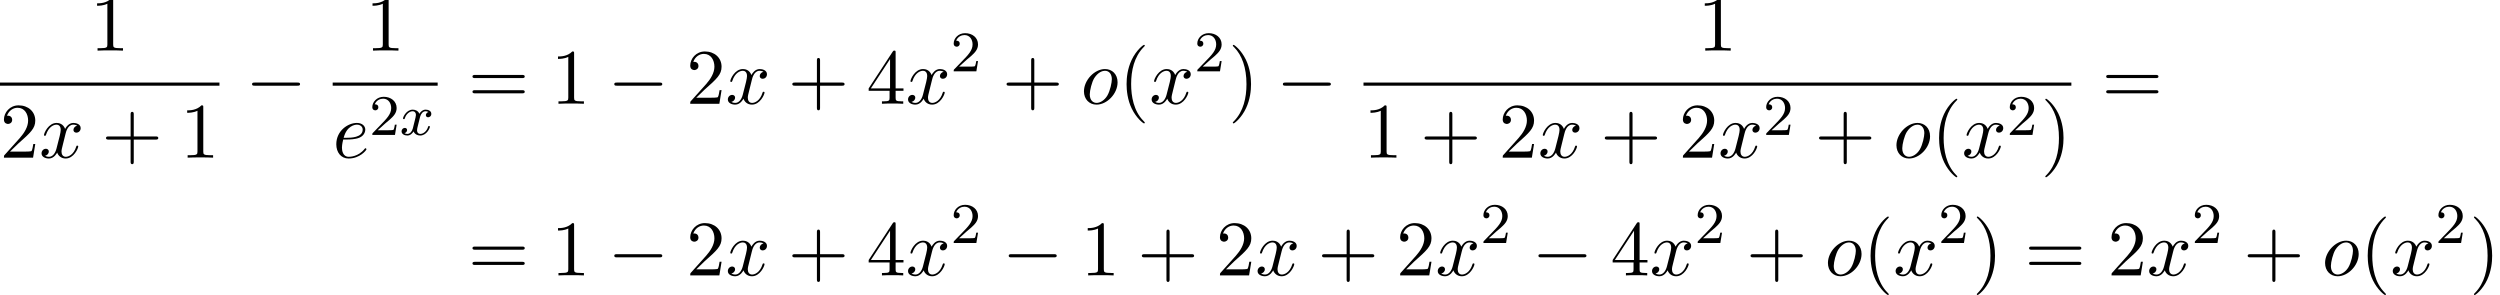 <?xml version='1.0' encoding='UTF-8'?>
<!-- This file was generated by dvisvgm 2.13.3 -->
<svg version='1.1' xmlns='http://www.w3.org/2000/svg' xmlns:xlink='http://www.w3.org/1999/xlink' width='347.187pt' height='40.974pt' viewBox='60.13 80.697 347.187 40.974'>
<defs>
<path id='g1-120' d='M3.993-3.18C3.642-3.092 3.626-2.782 3.626-2.75C3.626-2.574 3.762-2.455 3.937-2.455S4.384-2.59 4.384-2.933C4.384-3.387 3.881-3.515 3.587-3.515C3.212-3.515 2.909-3.252 2.726-2.941C2.55-3.363 2.136-3.515 1.809-3.515C.94-3.515 .454-2.519 .454-2.295C.454-2.224 .51-2.192 .574-2.192C.669-2.192 .685-2.232 .709-2.327C.893-2.909 1.371-3.292 1.785-3.292C2.096-3.292 2.248-3.068 2.248-2.782C2.248-2.622 2.152-2.256 2.088-2C2.032-1.769 1.857-1.06 1.817-.909C1.706-.478 1.419-.143 1.06-.143C1.028-.143 .821-.143 .654-.255C1.02-.343 1.02-.677 1.02-.685C1.02-.869 .877-.98 .701-.98C.486-.98 .255-.797 .255-.494C.255-.128 .646 .08 1.052 .08C1.474 .08 1.769-.239 1.913-.494C2.088-.104 2.455 .08 2.837 .08C3.706 .08 4.184-.917 4.184-1.14C4.184-1.219 4.121-1.243 4.065-1.243C3.969-1.243 3.953-1.188 3.929-1.108C3.77-.574 3.316-.143 2.853-.143C2.59-.143 2.399-.319 2.399-.654C2.399-.813 2.447-.996 2.558-1.443C2.614-1.682 2.79-2.383 2.829-2.534C2.941-2.949 3.22-3.292 3.579-3.292C3.618-3.292 3.826-3.292 3.993-3.18Z'/>
<path id='g3-50' d='M2.248-1.626C2.375-1.745 2.71-2.008 2.837-2.12C3.332-2.574 3.802-3.013 3.802-3.738C3.802-4.686 3.005-5.3 2.008-5.3C1.052-5.3 .422-4.575 .422-3.866C.422-3.475 .733-3.419 .845-3.419C1.012-3.419 1.259-3.539 1.259-3.842C1.259-4.256 .861-4.256 .765-4.256C.996-4.838 1.53-5.037 1.921-5.037C2.662-5.037 3.045-4.407 3.045-3.738C3.045-2.909 2.463-2.303 1.522-1.339L.518-.303C.422-.215 .422-.199 .422 0H3.571L3.802-1.427H3.555C3.531-1.267 3.467-.869 3.371-.717C3.324-.654 2.718-.654 2.59-.654H1.172L2.248-1.626Z'/>
<path id='g0-0' d='M7.189-2.509C7.375-2.509 7.571-2.509 7.571-2.727S7.375-2.945 7.189-2.945H1.287C1.102-2.945 .905-2.945 .905-2.727S1.102-2.509 1.287-2.509H7.189Z'/>
<path id='g4-40' d='M3.611 2.618C3.611 2.585 3.611 2.564 3.425 2.378C2.062 1.004 1.713-1.058 1.713-2.727C1.713-4.625 2.127-6.524 3.469-7.887C3.611-8.018 3.611-8.04 3.611-8.073C3.611-8.149 3.567-8.182 3.502-8.182C3.393-8.182 2.411-7.44 1.767-6.055C1.211-4.855 1.08-3.644 1.08-2.727C1.08-1.876 1.2-.556 1.8 .676C2.455 2.018 3.393 2.727 3.502 2.727C3.567 2.727 3.611 2.695 3.611 2.618Z'/>
<path id='g4-41' d='M3.153-2.727C3.153-3.578 3.033-4.898 2.433-6.131C1.778-7.473 .84-8.182 .731-8.182C.665-8.182 .622-8.138 .622-8.073C.622-8.04 .622-8.018 .829-7.822C1.898-6.742 2.52-5.007 2.52-2.727C2.52-.862 2.116 1.058 .764 2.433C.622 2.564 .622 2.585 .622 2.618C.622 2.684 .665 2.727 .731 2.727C.84 2.727 1.822 1.985 2.465 .6C3.022-.6 3.153-1.811 3.153-2.727Z'/>
<path id='g4-43' d='M4.462-2.509H7.505C7.658-2.509 7.865-2.509 7.865-2.727S7.658-2.945 7.505-2.945H4.462V-6C4.462-6.153 4.462-6.36 4.244-6.36S4.025-6.153 4.025-6V-2.945H.971C.818-2.945 .611-2.945 .611-2.727S.818-2.509 .971-2.509H4.025V.545C4.025 .698 4.025 .905 4.244 .905S4.462 .698 4.462 .545V-2.509Z'/>
<path id='g4-49' d='M3.207-6.982C3.207-7.244 3.207-7.265 2.956-7.265C2.28-6.567 1.32-6.567 .971-6.567V-6.229C1.189-6.229 1.833-6.229 2.4-6.513V-.862C2.4-.469 2.367-.338 1.385-.338H1.036V0C1.418-.033 2.367-.033 2.804-.033S4.189-.033 4.571 0V-.338H4.222C3.24-.338 3.207-.458 3.207-.862V-6.982Z'/>
<path id='g4-50' d='M1.385-.84L2.542-1.964C4.244-3.469 4.898-4.058 4.898-5.149C4.898-6.393 3.916-7.265 2.585-7.265C1.353-7.265 .545-6.262 .545-5.291C.545-4.68 1.091-4.68 1.124-4.68C1.309-4.68 1.691-4.811 1.691-5.258C1.691-5.542 1.495-5.825 1.113-5.825C1.025-5.825 1.004-5.825 .971-5.815C1.222-6.524 1.811-6.927 2.444-6.927C3.436-6.927 3.905-6.044 3.905-5.149C3.905-4.276 3.36-3.415 2.76-2.738L.665-.404C.545-.284 .545-.262 .545 0H4.593L4.898-1.898H4.625C4.571-1.571 4.495-1.091 4.385-.927C4.309-.84 3.589-.84 3.349-.84H1.385Z'/>
<path id='g4-52' d='M3.207-1.8V-.851C3.207-.458 3.185-.338 2.378-.338H2.149V0C2.596-.033 3.164-.033 3.622-.033S4.658-.033 5.105 0V-.338H4.876C4.069-.338 4.047-.458 4.047-.851V-1.8H5.138V-2.138H4.047V-7.102C4.047-7.32 4.047-7.385 3.873-7.385C3.775-7.385 3.742-7.385 3.655-7.255L.305-2.138V-1.8H3.207ZM3.273-2.138H.611L3.273-6.207V-2.138Z'/>
<path id='g4-61' d='M7.495-3.567C7.658-3.567 7.865-3.567 7.865-3.785S7.658-4.004 7.505-4.004H.971C.818-4.004 .611-4.004 .611-3.785S.818-3.567 .982-3.567H7.495ZM7.505-1.451C7.658-1.451 7.865-1.451 7.865-1.669S7.658-1.887 7.495-1.887H.982C.818-1.887 .611-1.887 .611-1.669S.818-1.451 .971-1.451H7.505Z'/>
<path id='g2-101' d='M2.04-2.52C2.356-2.52 3.164-2.542 3.709-2.771C4.473-3.098 4.527-3.742 4.527-3.895C4.527-4.375 4.113-4.822 3.36-4.822C2.149-4.822 .502-3.764 .502-1.855C.502-.742 1.145 .12 2.215 .12C3.775 .12 4.691-1.036 4.691-1.167C4.691-1.233 4.625-1.309 4.56-1.309C4.505-1.309 4.484-1.287 4.418-1.2C3.556-.12 2.367-.12 2.236-.12C1.385-.12 1.287-1.036 1.287-1.385C1.287-1.516 1.298-1.855 1.462-2.52H2.04ZM1.527-2.76C1.953-4.418 3.076-4.582 3.36-4.582C3.873-4.582 4.167-4.265 4.167-3.895C4.167-2.76 2.422-2.76 1.975-2.76H1.527Z'/>
<path id='g2-111' d='M5.116-2.978C5.116-4.113 4.353-4.822 3.371-4.822C1.909-4.822 .447-3.273 .447-1.724C.447-.644 1.178 .12 2.193 .12C3.644 .12 5.116-1.385 5.116-2.978ZM2.204-.12C1.735-.12 1.255-.458 1.255-1.309C1.255-1.844 1.538-3.022 1.887-3.578C2.433-4.418 3.055-4.582 3.36-4.582C3.993-4.582 4.32-4.058 4.32-3.404C4.32-2.978 4.102-1.833 3.687-1.124C3.305-.491 2.705-.12 2.204-.12Z'/>
<path id='g2-120' d='M3.644-3.295C3.709-3.578 3.96-4.582 4.724-4.582C4.778-4.582 5.04-4.582 5.269-4.44C4.964-4.385 4.745-4.113 4.745-3.851C4.745-3.676 4.865-3.469 5.16-3.469C5.4-3.469 5.749-3.665 5.749-4.102C5.749-4.669 5.105-4.822 4.735-4.822C4.102-4.822 3.72-4.244 3.589-3.993C3.316-4.713 2.727-4.822 2.411-4.822C1.276-4.822 .655-3.415 .655-3.142C.655-3.033 .764-3.033 .785-3.033C.873-3.033 .905-3.055 .927-3.153C1.298-4.309 2.018-4.582 2.389-4.582C2.596-4.582 2.978-4.484 2.978-3.851C2.978-3.513 2.793-2.782 2.389-1.255C2.215-.578 1.833-.12 1.353-.12C1.287-.12 1.036-.12 .807-.262C1.08-.316 1.32-.545 1.32-.851C1.32-1.145 1.08-1.233 .916-1.233C.589-1.233 .316-.949 .316-.6C.316-.098 .862 .12 1.342 .12C2.062 .12 2.455-.644 2.487-.709C2.618-.305 3.011 .12 3.665 .12C4.789 .12 5.411-1.287 5.411-1.56C5.411-1.669 5.313-1.669 5.28-1.669C5.182-1.669 5.16-1.625 5.138-1.549C4.778-.382 4.036-.12 3.687-.12C3.262-.12 3.087-.469 3.087-.84C3.087-1.08 3.153-1.32 3.273-1.8L3.644-3.295Z'/>
</defs>
<g id='page1'>
<use x='72.641' y='87.728' xlink:href='#g4-49'/>
<rect x='60.13' y='92.162' height='.436' width='30.477'/>
<use x='60.13' y='102.591' xlink:href='#g4-50'/>
<use x='65.584' y='102.591' xlink:href='#g2-120'/>
<use x='74.244' y='102.591' xlink:href='#g4-43'/>
<use x='85.153' y='102.591' xlink:href='#g4-49'/>
<use x='94.227' y='95.108' xlink:href='#g0-0'/>
<use x='110.894' y='87.728' xlink:href='#g4-49'/>
<rect x='106.331' y='92.162' height='.436' width='14.579'/>
<use x='106.331' y='102.591' xlink:href='#g2-101'/>
<use x='111.411' y='99.439' xlink:href='#g3-50'/>
<use x='115.645' y='99.439' xlink:href='#g1-120'/>
<use x='125.136' y='95.108' xlink:href='#g4-61'/>
<use x='136.651' y='95.108' xlink:href='#g4-49'/>
<use x='144.53' y='95.108' xlink:href='#g0-0'/>
<use x='155.439' y='95.108' xlink:href='#g4-50'/>
<use x='160.893' y='95.108' xlink:href='#g2-120'/>
<use x='169.553' y='95.108' xlink:href='#g4-43'/>
<use x='180.462' y='95.108' xlink:href='#g4-52'/>
<use x='185.916' y='95.108' xlink:href='#g2-120'/>
<use x='192.151' y='90.603' xlink:href='#g3-50'/>
<use x='199.308' y='95.108' xlink:href='#g4-43'/>
<use x='210.217' y='95.108' xlink:href='#g2-111'/>
<use x='215.504' y='95.108' xlink:href='#g4-40'/>
<use x='219.747' y='95.108' xlink:href='#g2-120'/>
<use x='225.982' y='90.603' xlink:href='#g3-50'/>
<use x='230.714' y='95.108' xlink:href='#g4-41'/>
<use x='237.381' y='95.108' xlink:href='#g0-0'/>
<use x='295.911' y='87.728' xlink:href='#g4-49'/>
<rect x='249.485' y='92.162' height='.436' width='98.305'/>
<use x='249.485' y='102.591' xlink:href='#g4-49'/>
<use x='257.364' y='102.591' xlink:href='#g4-43'/>
<use x='268.273' y='102.591' xlink:href='#g4-50'/>
<use x='273.728' y='102.591' xlink:href='#g2-120'/>
<use x='282.387' y='102.591' xlink:href='#g4-43'/>
<use x='293.296' y='102.591' xlink:href='#g4-50'/>
<use x='298.75' y='102.591' xlink:href='#g2-120'/>
<use x='304.985' y='99.439' xlink:href='#g3-50'/>
<use x='312.142' y='102.591' xlink:href='#g4-43'/>
<use x='323.051' y='102.591' xlink:href='#g2-111'/>
<use x='328.339' y='102.591' xlink:href='#g4-40'/>
<use x='332.581' y='102.591' xlink:href='#g2-120'/>
<use x='338.816' y='99.439' xlink:href='#g3-50'/>
<use x='343.548' y='102.591' xlink:href='#g4-41'/>
<use x='352.016' y='95.108' xlink:href='#g4-61'/>
<use x='125.136' y='118.944' xlink:href='#g4-61'/>
<use x='136.651' y='118.944' xlink:href='#g4-49'/>
<use x='144.53' y='118.944' xlink:href='#g0-0'/>
<use x='155.439' y='118.944' xlink:href='#g4-50'/>
<use x='160.893' y='118.944' xlink:href='#g2-120'/>
<use x='169.553' y='118.944' xlink:href='#g4-43'/>
<use x='180.462' y='118.944' xlink:href='#g4-52'/>
<use x='185.916' y='118.944' xlink:href='#g2-120'/>
<use x='192.151' y='114.439' xlink:href='#g3-50'/>
<use x='199.308' y='118.944' xlink:href='#g0-0'/>
<use x='210.217' y='118.944' xlink:href='#g4-49'/>
<use x='218.095' y='118.944' xlink:href='#g4-43'/>
<use x='229.004' y='118.944' xlink:href='#g4-50'/>
<use x='234.459' y='118.944' xlink:href='#g2-120'/>
<use x='243.118' y='118.944' xlink:href='#g4-43'/>
<use x='254.027' y='118.944' xlink:href='#g4-50'/>
<use x='259.482' y='118.944' xlink:href='#g2-120'/>
<use x='265.717' y='114.439' xlink:href='#g3-50'/>
<use x='272.873' y='118.944' xlink:href='#g0-0'/>
<use x='283.782' y='118.944' xlink:href='#g4-52'/>
<use x='289.237' y='118.944' xlink:href='#g2-120'/>
<use x='295.472' y='114.439' xlink:href='#g3-50'/>
<use x='302.628' y='118.944' xlink:href='#g4-43'/>
<use x='313.537' y='118.944' xlink:href='#g2-111'/>
<use x='318.825' y='118.944' xlink:href='#g4-40'/>
<use x='323.067' y='118.944' xlink:href='#g2-120'/>
<use x='329.302' y='114.439' xlink:href='#g3-50'/>
<use x='334.035' y='118.944' xlink:href='#g4-41'/>
<use x='341.307' y='118.944' xlink:href='#g4-61'/>
<use x='352.822' y='118.944' xlink:href='#g4-50'/>
<use x='358.277' y='118.944' xlink:href='#g2-120'/>
<use x='364.512' y='114.439' xlink:href='#g3-50'/>
<use x='371.668' y='118.944' xlink:href='#g4-43'/>
<use x='382.577' y='118.944' xlink:href='#g2-111'/>
<use x='387.865' y='118.944' xlink:href='#g4-40'/>
<use x='392.108' y='118.944' xlink:href='#g2-120'/>
<use x='398.343' y='114.439' xlink:href='#g3-50'/>
<use x='403.075' y='118.944' xlink:href='#g4-41'/>
</g>
</svg><!--Rendered by QuickLaTeX.com-->